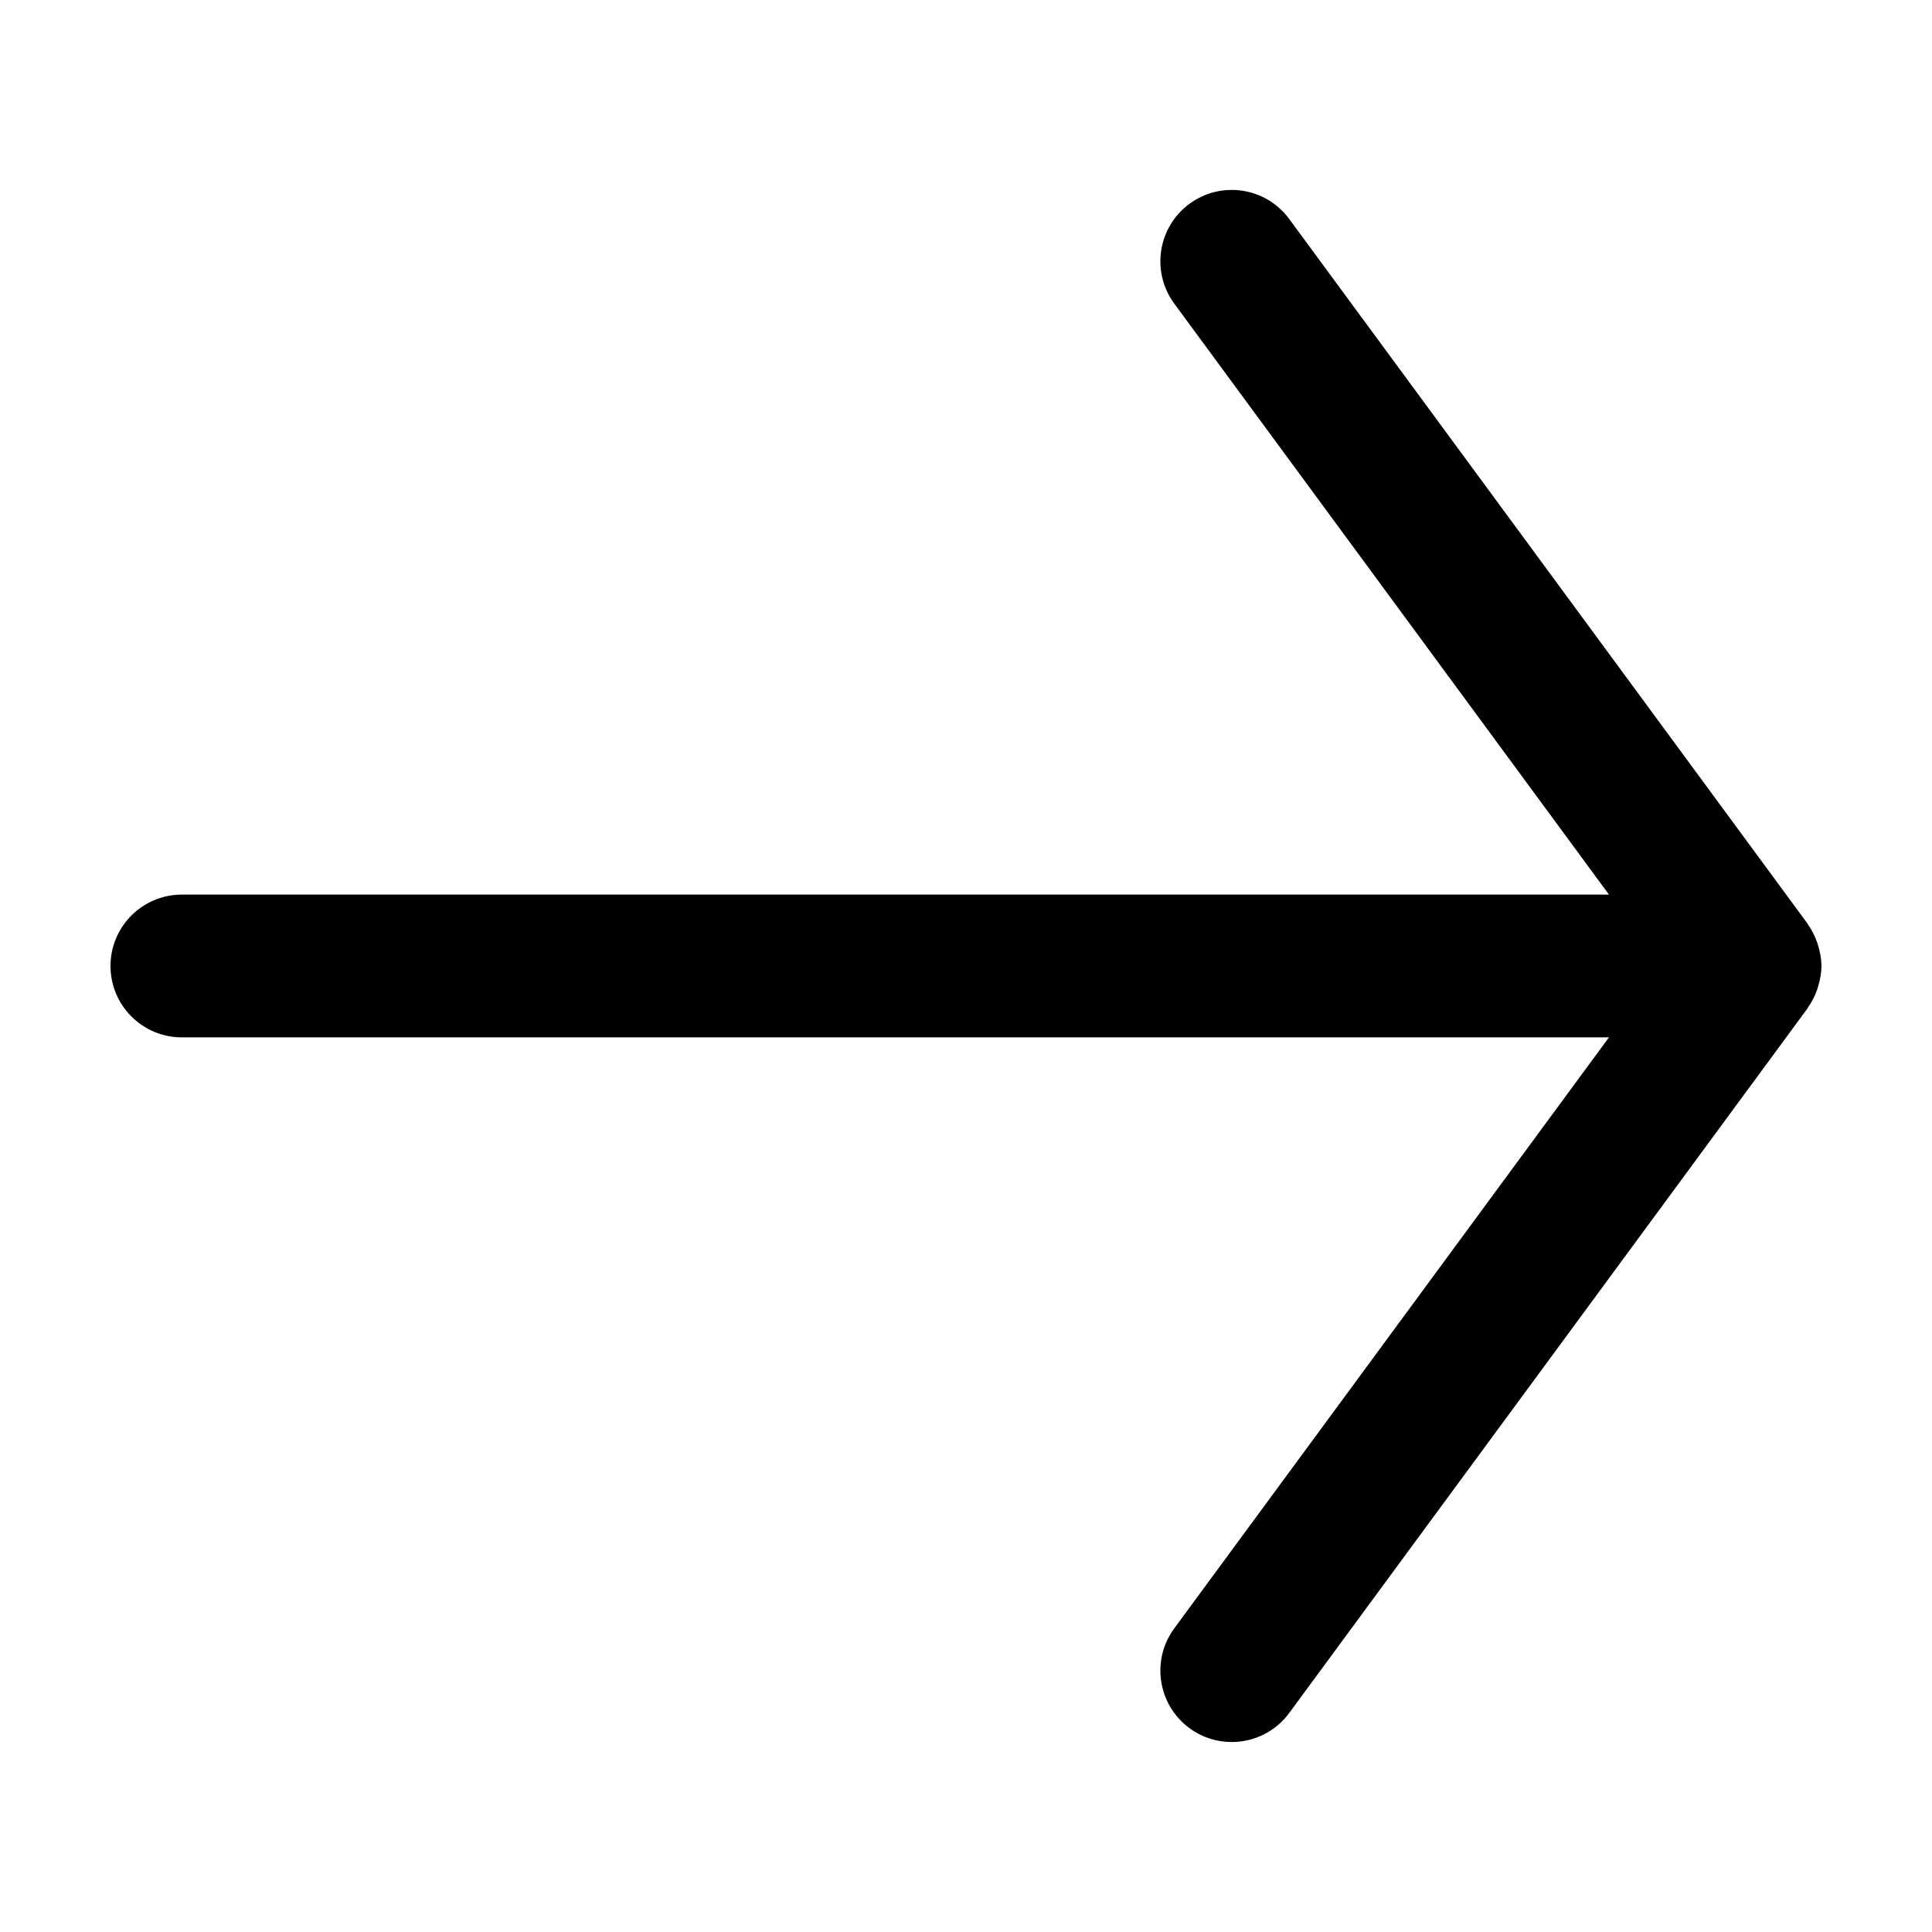 <?xml version="1.0" encoding="UTF-8"?>
<!-- Uploaded to: ICON Repo, www.svgrepo.com, Generator: ICON Repo Mixer Tools -->
<svg fill="#000000" width="800px" height="800px" version="1.1" viewBox="144 144 512 512" xmlns="http://www.w3.org/2000/svg">
 <path d="m625.56 406.28c0.121-0.348 0.223-0.695 0.316-1.055 0.484-1.656 0.816-3.367 0.828-5.168v-0.109c-0.012-1.805-0.344-3.516-0.828-5.168-0.102-0.359-0.195-0.699-0.316-1.055-0.598-1.691-1.402-3.273-2.422-4.707-0.051-0.066-0.059-0.152-0.105-0.223l-137.37-186.75c-6.191-8.422-18.016-10.219-26.441-4.035-8.414 6.191-10.223 18.035-4.031 26.449l115.2 156.62h-378.19c-10.445 0-18.918 8.469-18.918 18.918s8.473 18.918 18.918 18.918h378.19l-115.2 156.62c-6.191 8.41-4.383 20.254 4.031 26.449 3.371 2.484 7.301 3.672 11.195 3.672 5.809 0 11.539-2.664 15.246-7.707l137.37-186.75c0.051-0.07 0.059-0.156 0.105-0.223 1.023-1.43 1.824-3.012 2.422-4.703z"/>
</svg>